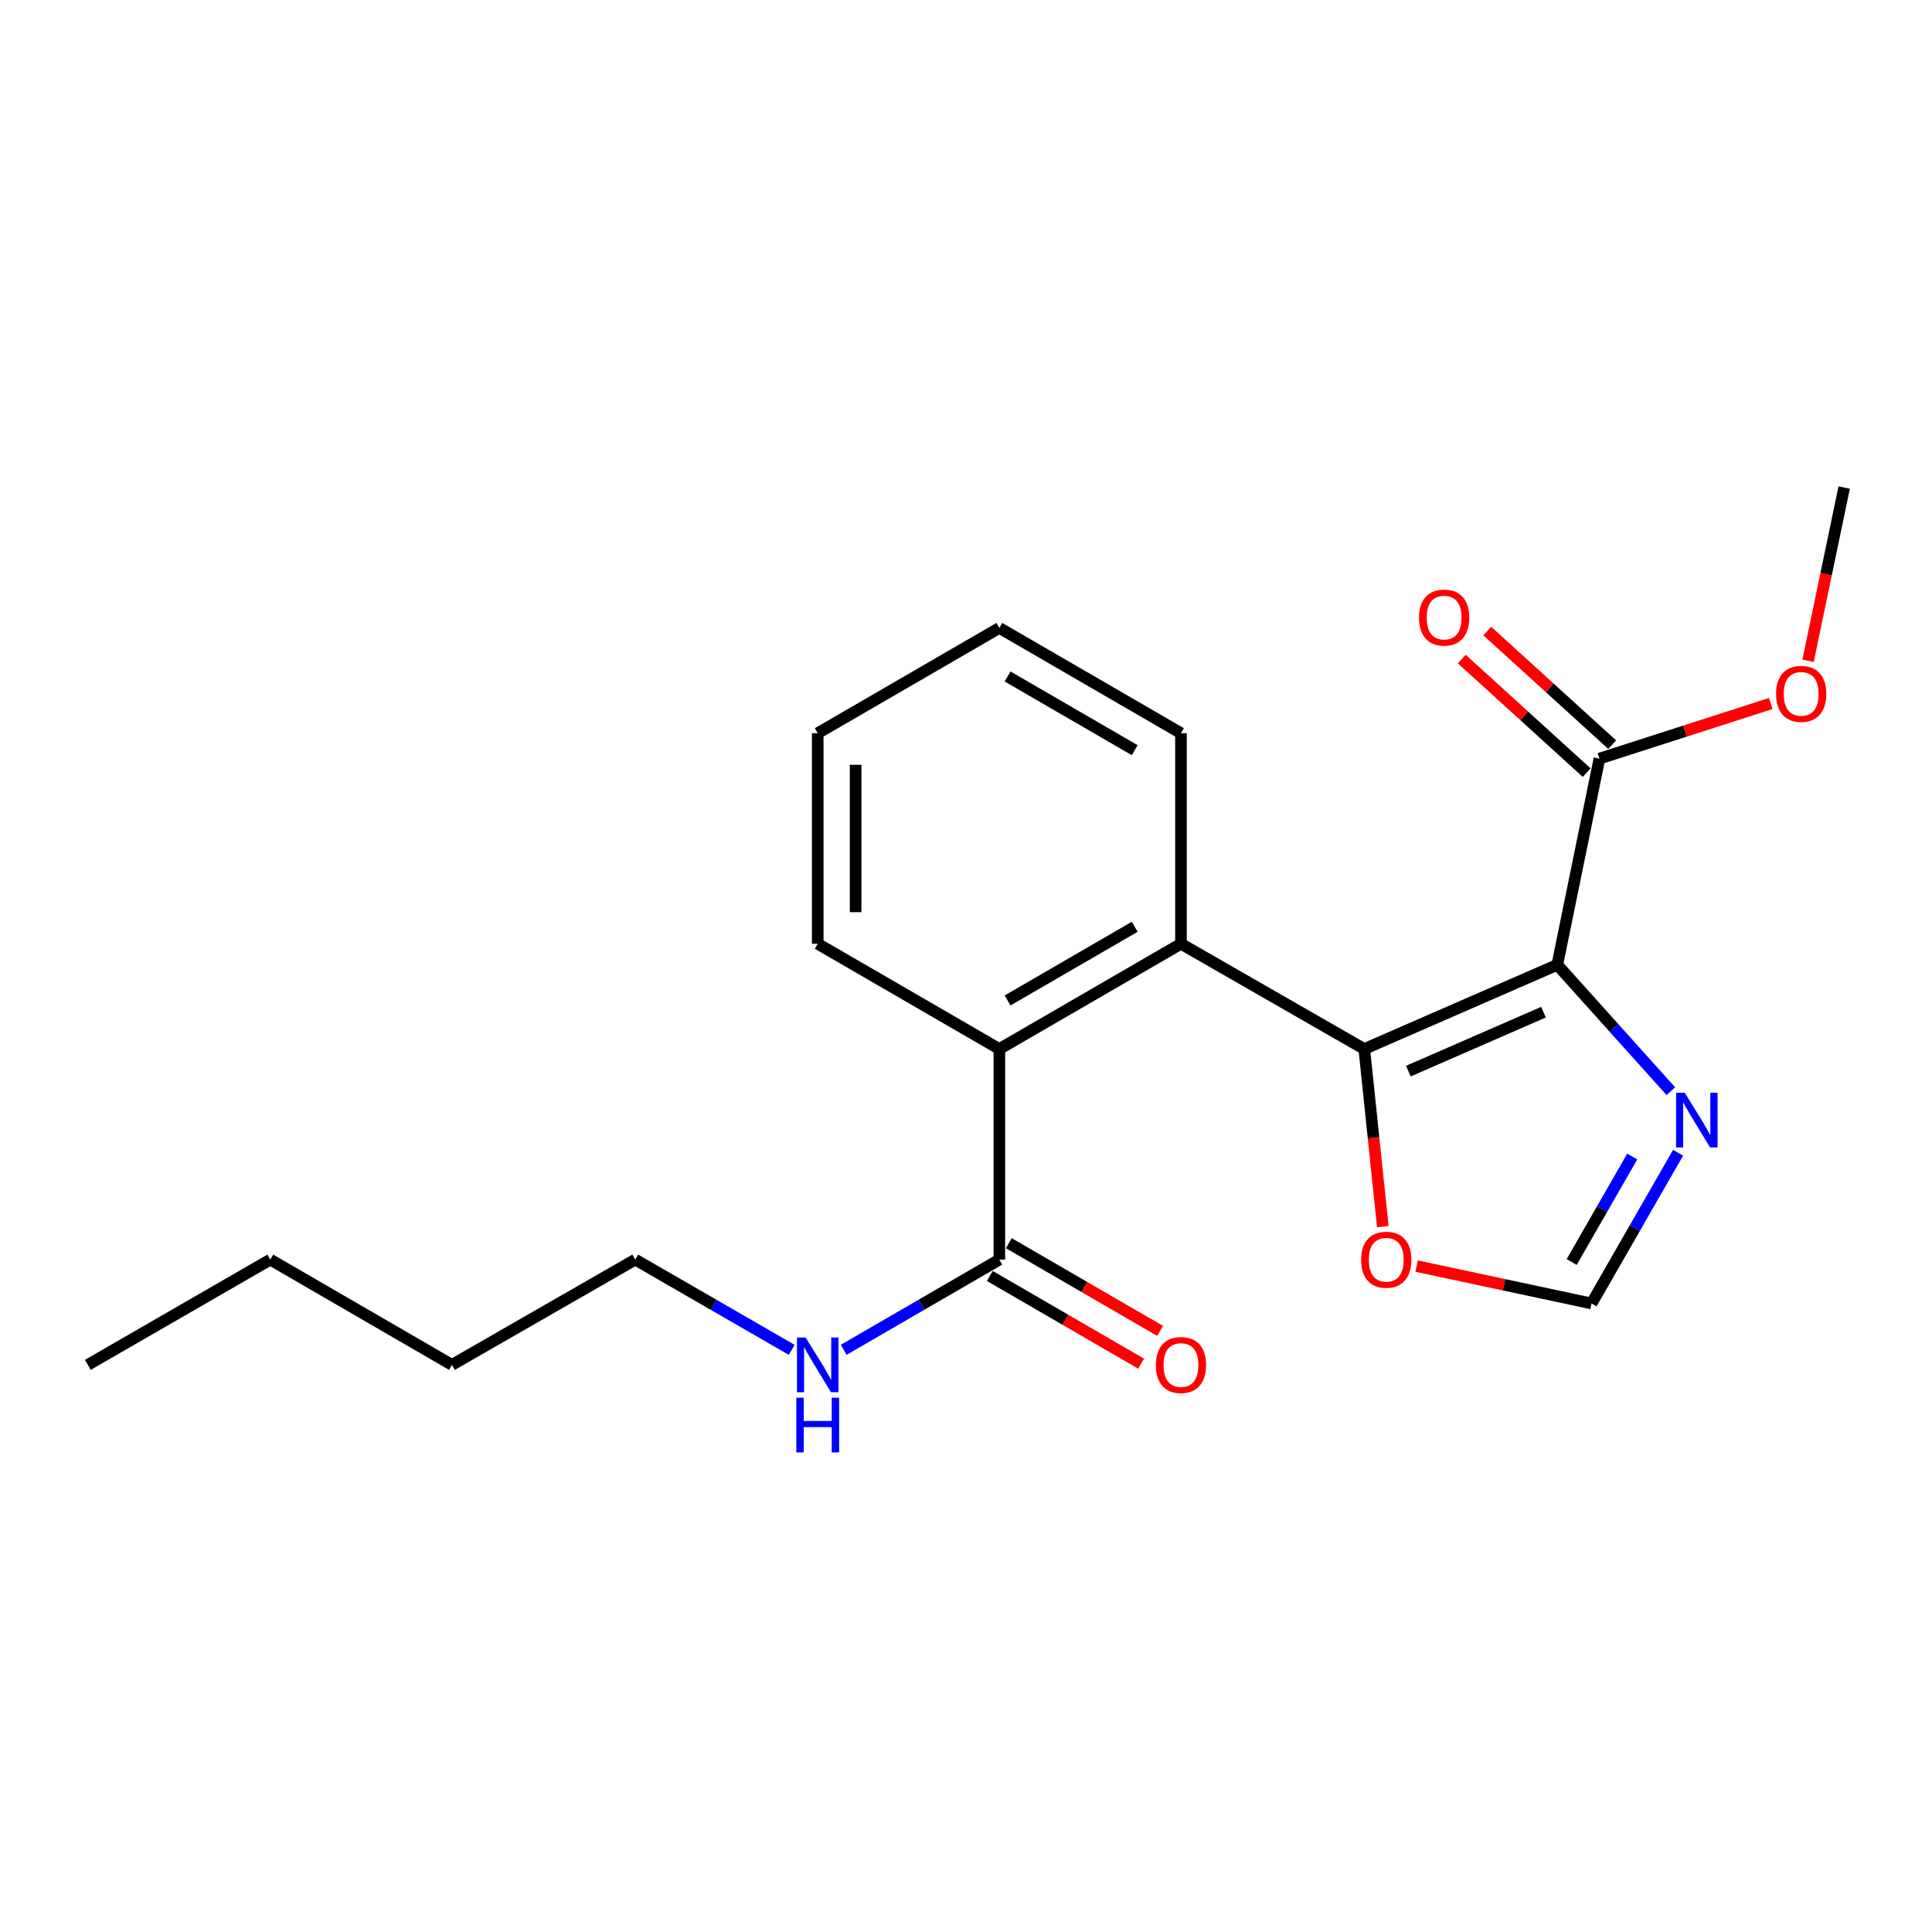 <?xml version='1.0' encoding='iso-8859-1'?>
<svg version='1.1' baseProfile='full'
              xmlns='http://www.w3.org/2000/svg'
                      xmlns:rdkit='http://www.rdkit.org/xml'
                      xmlns:xlink='http://www.w3.org/1999/xlink'
                  xml:space='preserve'
width='1000px' height='1000px' viewBox='0 0 1000 1000'>
<!-- END OF HEADER -->
<rect style='opacity:1.0;fill:#FFFFFF;stroke:none' width='1000' height='1000' x='0' y='0'> </rect>
<path class='bond-0' d='M 806.048,499.393 L 706.145,542.966' style='fill:none;fill-rule:evenodd;stroke:#000000;stroke-width:6px;stroke-linecap:butt;stroke-linejoin:miter;stroke-opacity:1' />
<path class='bond-0' d='M 798.901,523.902 L 728.97,554.403' style='fill:none;fill-rule:evenodd;stroke:#000000;stroke-width:6px;stroke-linecap:butt;stroke-linejoin:miter;stroke-opacity:1' />
<path class='bond-2' d='M 806.048,499.393 L 835.438,532.099' style='fill:none;fill-rule:evenodd;stroke:#000000;stroke-width:6px;stroke-linecap:butt;stroke-linejoin:miter;stroke-opacity:1' />
<path class='bond-2' d='M 835.438,532.099 L 864.829,564.806' style='fill:none;fill-rule:evenodd;stroke:#0000FF;stroke-width:6px;stroke-linecap:butt;stroke-linejoin:miter;stroke-opacity:1' />
<path class='bond-3' d='M 806.048,499.393 L 827.856,392.671' style='fill:none;fill-rule:evenodd;stroke:#000000;stroke-width:6px;stroke-linecap:butt;stroke-linejoin:miter;stroke-opacity:1' />
<path class='bond-1' d='M 706.145,542.966 L 611.264,488.5' style='fill:none;fill-rule:evenodd;stroke:#000000;stroke-width:6px;stroke-linecap:butt;stroke-linejoin:miter;stroke-opacity:1' />
<path class='bond-6' d='M 706.145,542.966 L 710.941,588.936' style='fill:none;fill-rule:evenodd;stroke:#000000;stroke-width:6px;stroke-linecap:butt;stroke-linejoin:miter;stroke-opacity:1' />
<path class='bond-6' d='M 710.941,588.936 L 715.738,634.905' style='fill:none;fill-rule:evenodd;stroke:#FF0000;stroke-width:6px;stroke-linecap:butt;stroke-linejoin:miter;stroke-opacity:1' />
<path class='bond-4' d='M 611.264,488.5 L 517.255,542.966' style='fill:none;fill-rule:evenodd;stroke:#000000;stroke-width:6px;stroke-linecap:butt;stroke-linejoin:miter;stroke-opacity:1' />
<path class='bond-4' d='M 587.333,479.703 L 521.527,517.83' style='fill:none;fill-rule:evenodd;stroke:#000000;stroke-width:6px;stroke-linecap:butt;stroke-linejoin:miter;stroke-opacity:1' />
<path class='bond-12' d='M 611.264,488.5 L 611.264,379.501' style='fill:none;fill-rule:evenodd;stroke:#000000;stroke-width:6px;stroke-linecap:butt;stroke-linejoin:miter;stroke-opacity:1' />
<path class='bond-7' d='M 868.571,596.66 L 846.176,635.669' style='fill:none;fill-rule:evenodd;stroke:#0000FF;stroke-width:6px;stroke-linecap:butt;stroke-linejoin:miter;stroke-opacity:1' />
<path class='bond-7' d='M 846.176,635.669 L 823.782,674.677' style='fill:none;fill-rule:evenodd;stroke:#000000;stroke-width:6px;stroke-linecap:butt;stroke-linejoin:miter;stroke-opacity:1' />
<path class='bond-7' d='M 844.847,598.6 L 829.171,625.906' style='fill:none;fill-rule:evenodd;stroke:#0000FF;stroke-width:6px;stroke-linecap:butt;stroke-linejoin:miter;stroke-opacity:1' />
<path class='bond-7' d='M 829.171,625.906 L 813.495,653.212' style='fill:none;fill-rule:evenodd;stroke:#000000;stroke-width:6px;stroke-linecap:butt;stroke-linejoin:miter;stroke-opacity:1' />
<path class='bond-8' d='M 834.453,385.418 L 802.125,356.017' style='fill:none;fill-rule:evenodd;stroke:#000000;stroke-width:6px;stroke-linecap:butt;stroke-linejoin:miter;stroke-opacity:1' />
<path class='bond-8' d='M 802.125,356.017 L 769.798,326.617' style='fill:none;fill-rule:evenodd;stroke:#FF0000;stroke-width:6px;stroke-linecap:butt;stroke-linejoin:miter;stroke-opacity:1' />
<path class='bond-8' d='M 821.26,399.924 L 788.932,370.524' style='fill:none;fill-rule:evenodd;stroke:#000000;stroke-width:6px;stroke-linecap:butt;stroke-linejoin:miter;stroke-opacity:1' />
<path class='bond-8' d='M 788.932,370.524 L 756.605,341.123' style='fill:none;fill-rule:evenodd;stroke:#FF0000;stroke-width:6px;stroke-linecap:butt;stroke-linejoin:miter;stroke-opacity:1' />
<path class='bond-11' d='M 827.856,392.671 L 872.202,378.401' style='fill:none;fill-rule:evenodd;stroke:#000000;stroke-width:6px;stroke-linecap:butt;stroke-linejoin:miter;stroke-opacity:1' />
<path class='bond-11' d='M 872.202,378.401 L 916.548,364.131' style='fill:none;fill-rule:evenodd;stroke:#FF0000;stroke-width:6px;stroke-linecap:butt;stroke-linejoin:miter;stroke-opacity:1' />
<path class='bond-5' d='M 517.255,542.966 L 517.255,651.965' style='fill:none;fill-rule:evenodd;stroke:#000000;stroke-width:6px;stroke-linecap:butt;stroke-linejoin:miter;stroke-opacity:1' />
<path class='bond-13' d='M 517.255,542.966 L 423.257,488.5' style='fill:none;fill-rule:evenodd;stroke:#000000;stroke-width:6px;stroke-linecap:butt;stroke-linejoin:miter;stroke-opacity:1' />
<path class='bond-9' d='M 512.339,660.447 L 551.485,683.136' style='fill:none;fill-rule:evenodd;stroke:#000000;stroke-width:6px;stroke-linecap:butt;stroke-linejoin:miter;stroke-opacity:1' />
<path class='bond-9' d='M 551.485,683.136 L 590.632,705.826' style='fill:none;fill-rule:evenodd;stroke:#FF0000;stroke-width:6px;stroke-linecap:butt;stroke-linejoin:miter;stroke-opacity:1' />
<path class='bond-9' d='M 522.171,643.482 L 561.318,666.172' style='fill:none;fill-rule:evenodd;stroke:#000000;stroke-width:6px;stroke-linecap:butt;stroke-linejoin:miter;stroke-opacity:1' />
<path class='bond-9' d='M 561.318,666.172 L 600.464,688.861' style='fill:none;fill-rule:evenodd;stroke:#FF0000;stroke-width:6px;stroke-linecap:butt;stroke-linejoin:miter;stroke-opacity:1' />
<path class='bond-10' d='M 517.255,651.965 L 476.984,675.309' style='fill:none;fill-rule:evenodd;stroke:#000000;stroke-width:6px;stroke-linecap:butt;stroke-linejoin:miter;stroke-opacity:1' />
<path class='bond-10' d='M 476.984,675.309 L 436.713,698.653' style='fill:none;fill-rule:evenodd;stroke:#0000FF;stroke-width:6px;stroke-linecap:butt;stroke-linejoin:miter;stroke-opacity:1' />
<path class='bond-21' d='M 733.234,655.324 L 778.508,665.001' style='fill:none;fill-rule:evenodd;stroke:#FF0000;stroke-width:6px;stroke-linecap:butt;stroke-linejoin:miter;stroke-opacity:1' />
<path class='bond-21' d='M 778.508,665.001 L 823.782,674.677' style='fill:none;fill-rule:evenodd;stroke:#000000;stroke-width:6px;stroke-linecap:butt;stroke-linejoin:miter;stroke-opacity:1' />
<path class='bond-14' d='M 409.791,698.684 L 369.301,675.324' style='fill:none;fill-rule:evenodd;stroke:#0000FF;stroke-width:6px;stroke-linecap:butt;stroke-linejoin:miter;stroke-opacity:1' />
<path class='bond-14' d='M 369.301,675.324 L 328.812,651.965' style='fill:none;fill-rule:evenodd;stroke:#000000;stroke-width:6px;stroke-linecap:butt;stroke-linejoin:miter;stroke-opacity:1' />
<path class='bond-15' d='M 935.845,342.02 L 945.195,297.187' style='fill:none;fill-rule:evenodd;stroke:#FF0000;stroke-width:6px;stroke-linecap:butt;stroke-linejoin:miter;stroke-opacity:1' />
<path class='bond-15' d='M 945.195,297.187 L 954.545,252.354' style='fill:none;fill-rule:evenodd;stroke:#000000;stroke-width:6px;stroke-linecap:butt;stroke-linejoin:miter;stroke-opacity:1' />
<path class='bond-18' d='M 611.264,379.501 L 517.255,325.013' style='fill:none;fill-rule:evenodd;stroke:#000000;stroke-width:6px;stroke-linecap:butt;stroke-linejoin:miter;stroke-opacity:1' />
<path class='bond-18' d='M 587.33,388.292 L 521.524,350.15' style='fill:none;fill-rule:evenodd;stroke:#000000;stroke-width:6px;stroke-linecap:butt;stroke-linejoin:miter;stroke-opacity:1' />
<path class='bond-22' d='M 423.257,488.5 L 423.257,379.501' style='fill:none;fill-rule:evenodd;stroke:#000000;stroke-width:6px;stroke-linecap:butt;stroke-linejoin:miter;stroke-opacity:1' />
<path class='bond-22' d='M 442.865,472.15 L 442.865,395.851' style='fill:none;fill-rule:evenodd;stroke:#000000;stroke-width:6px;stroke-linecap:butt;stroke-linejoin:miter;stroke-opacity:1' />
<path class='bond-16' d='M 328.812,651.965 L 233.92,706.453' style='fill:none;fill-rule:evenodd;stroke:#000000;stroke-width:6px;stroke-linecap:butt;stroke-linejoin:miter;stroke-opacity:1' />
<path class='bond-17' d='M 233.92,706.453 L 139.911,651.965' style='fill:none;fill-rule:evenodd;stroke:#000000;stroke-width:6px;stroke-linecap:butt;stroke-linejoin:miter;stroke-opacity:1' />
<path class='bond-20' d='M 139.911,651.965 L 45.455,706.453' style='fill:none;fill-rule:evenodd;stroke:#000000;stroke-width:6px;stroke-linecap:butt;stroke-linejoin:miter;stroke-opacity:1' />
<path class='bond-19' d='M 517.255,325.013 L 423.257,379.501' style='fill:none;fill-rule:evenodd;stroke:#000000;stroke-width:6px;stroke-linecap:butt;stroke-linejoin:miter;stroke-opacity:1' />
<path  class='atom-3' d='M 872.01 565.604
L 881.29 580.604
Q 882.21 582.084, 883.69 584.764
Q 885.17 587.444, 885.25 587.604
L 885.25 565.604
L 889.01 565.604
L 889.01 593.924
L 885.13 593.924
L 875.17 577.524
Q 874.01 575.604, 872.77 573.404
Q 871.57 571.204, 871.21 570.524
L 871.21 593.924
L 867.53 593.924
L 867.53 565.604
L 872.01 565.604
' fill='#0000FF'/>
<path  class='atom-7' d='M 704.518 652.045
Q 704.518 645.245, 707.878 641.445
Q 711.238 637.645, 717.518 637.645
Q 723.798 637.645, 727.158 641.445
Q 730.518 645.245, 730.518 652.045
Q 730.518 658.925, 727.118 662.845
Q 723.718 666.725, 717.518 666.725
Q 711.278 666.725, 707.878 662.845
Q 704.518 658.965, 704.518 652.045
M 717.518 663.525
Q 721.838 663.525, 724.158 660.645
Q 726.518 657.725, 726.518 652.045
Q 726.518 646.485, 724.158 643.685
Q 721.838 640.845, 717.518 640.845
Q 713.198 640.845, 710.838 643.645
Q 708.518 646.445, 708.518 652.045
Q 708.518 657.765, 710.838 660.645
Q 713.198 663.525, 717.518 663.525
' fill='#FF0000'/>
<path  class='atom-9' d='M 734.485 319.657
Q 734.485 312.857, 737.845 309.057
Q 741.205 305.257, 747.485 305.257
Q 753.765 305.257, 757.125 309.057
Q 760.485 312.857, 760.485 319.657
Q 760.485 326.537, 757.085 330.457
Q 753.685 334.337, 747.485 334.337
Q 741.245 334.337, 737.845 330.457
Q 734.485 326.577, 734.485 319.657
M 747.485 331.137
Q 751.805 331.137, 754.125 328.257
Q 756.485 325.337, 756.485 319.657
Q 756.485 314.097, 754.125 311.297
Q 751.805 308.457, 747.485 308.457
Q 743.165 308.457, 740.805 311.257
Q 738.485 314.057, 738.485 319.657
Q 738.485 325.377, 740.805 328.257
Q 743.165 331.137, 747.485 331.137
' fill='#FF0000'/>
<path  class='atom-10' d='M 598.264 706.533
Q 598.264 699.733, 601.624 695.933
Q 604.984 692.133, 611.264 692.133
Q 617.544 692.133, 620.904 695.933
Q 624.264 699.733, 624.264 706.533
Q 624.264 713.413, 620.864 717.333
Q 617.464 721.213, 611.264 721.213
Q 605.024 721.213, 601.624 717.333
Q 598.264 713.453, 598.264 706.533
M 611.264 718.013
Q 615.584 718.013, 617.904 715.133
Q 620.264 712.213, 620.264 706.533
Q 620.264 700.973, 617.904 698.173
Q 615.584 695.333, 611.264 695.333
Q 606.944 695.333, 604.584 698.133
Q 602.264 700.933, 602.264 706.533
Q 602.264 712.253, 604.584 715.133
Q 606.944 718.013, 611.264 718.013
' fill='#FF0000'/>
<path  class='atom-11' d='M 416.997 692.293
L 426.277 707.293
Q 427.197 708.773, 428.677 711.453
Q 430.157 714.133, 430.237 714.293
L 430.237 692.293
L 433.997 692.293
L 433.997 720.613
L 430.117 720.613
L 420.157 704.213
Q 418.997 702.293, 417.757 700.093
Q 416.557 697.893, 416.197 697.213
L 416.197 720.613
L 412.517 720.613
L 412.517 692.293
L 416.997 692.293
' fill='#0000FF'/>
<path  class='atom-11' d='M 412.177 723.445
L 416.017 723.445
L 416.017 735.485
L 430.497 735.485
L 430.497 723.445
L 434.337 723.445
L 434.337 751.765
L 430.497 751.765
L 430.497 738.685
L 416.017 738.685
L 416.017 751.765
L 412.177 751.765
L 412.177 723.445
' fill='#0000FF'/>
<path  class='atom-12' d='M 919.29 359.145
Q 919.29 352.345, 922.65 348.545
Q 926.01 344.745, 932.29 344.745
Q 938.57 344.745, 941.93 348.545
Q 945.29 352.345, 945.29 359.145
Q 945.29 366.025, 941.89 369.945
Q 938.49 373.825, 932.29 373.825
Q 926.05 373.825, 922.65 369.945
Q 919.29 366.065, 919.29 359.145
M 932.29 370.625
Q 936.61 370.625, 938.93 367.745
Q 941.29 364.825, 941.29 359.145
Q 941.29 353.585, 938.93 350.785
Q 936.61 347.945, 932.29 347.945
Q 927.97 347.945, 925.61 350.745
Q 923.29 353.545, 923.29 359.145
Q 923.29 364.865, 925.61 367.745
Q 927.97 370.625, 932.29 370.625
' fill='#FF0000'/>
</svg>
